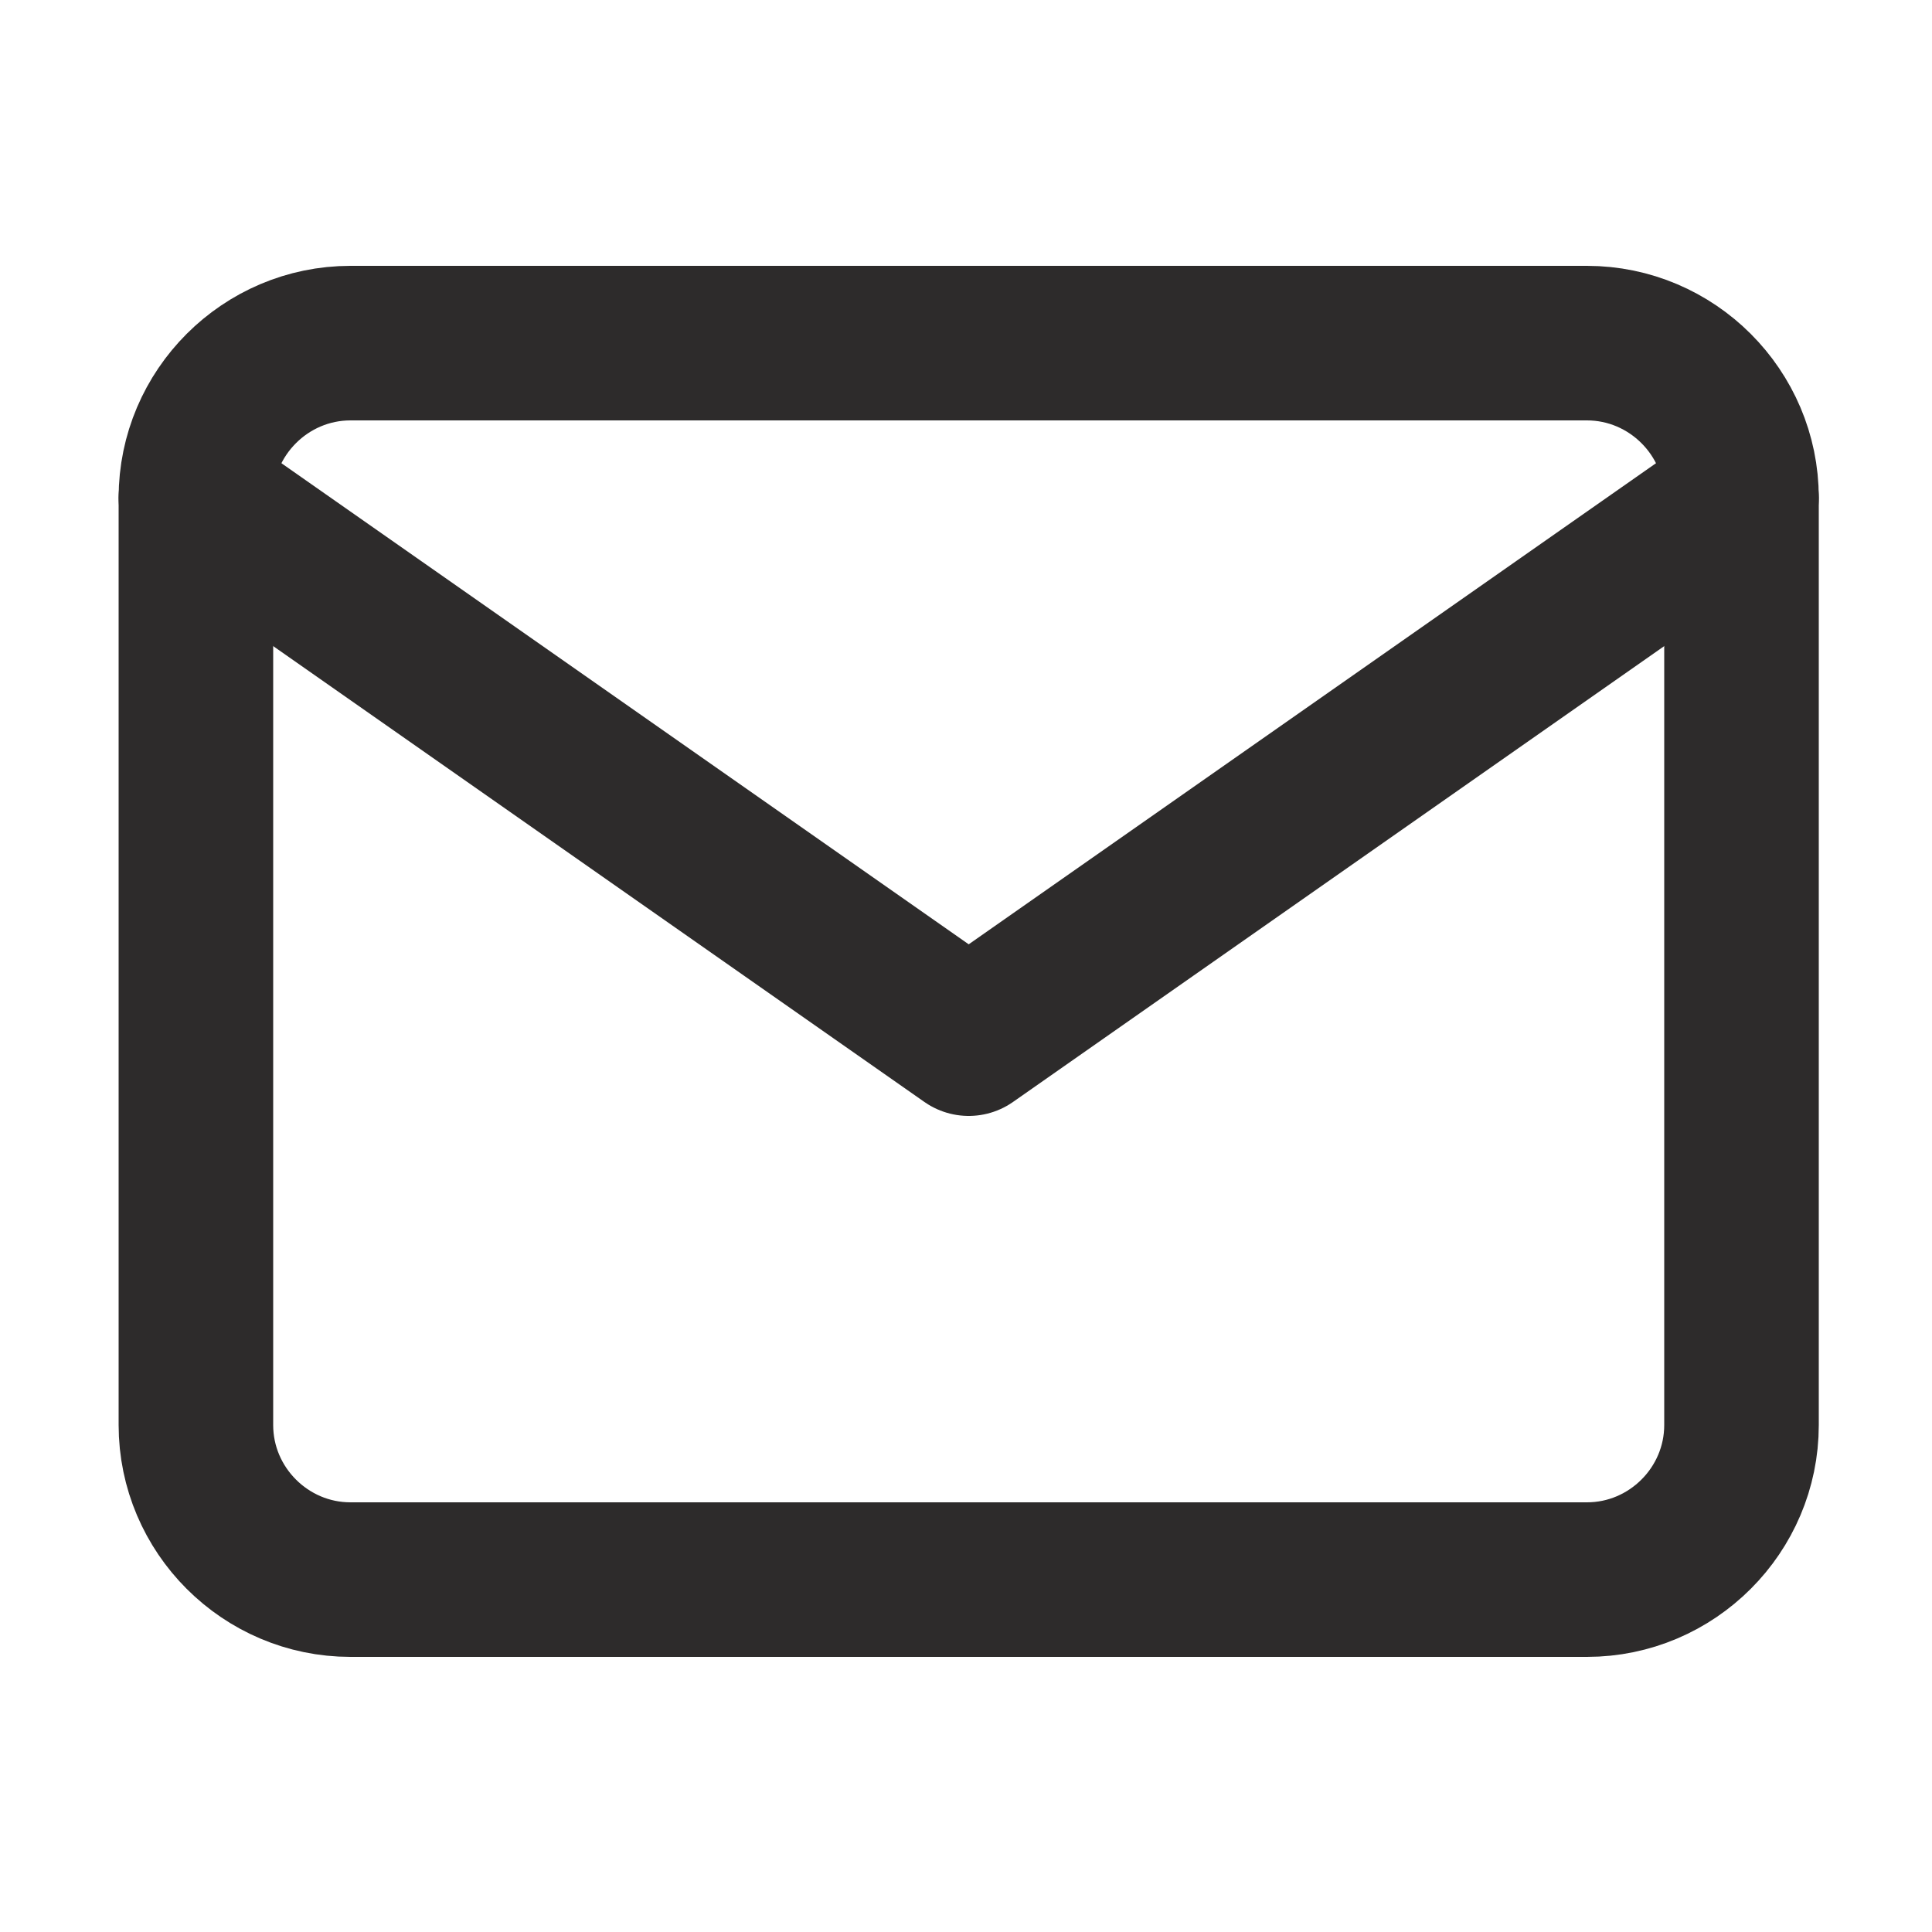 <svg width="25" height="25" viewBox="0 0 25 25" fill="none" xmlns="http://www.w3.org/2000/svg">
<path d="M4.535 4.44H20.535C21.635 4.44 22.535 5.34 22.535 6.44V18.44C22.535 19.54 21.635 20.44 20.535 20.44H4.535C3.435 20.44 2.535 19.54 2.535 18.44V6.44C2.535 5.34 3.435 4.44 4.535 4.44Z" stroke="#2D2B2B" stroke-width="2" stroke-linecap="round" stroke-linejoin="round"/>
<path d="M22.535 6.44L12.535 13.44L2.535 6.44" stroke="#2D2B2B" stroke-width="2" stroke-linecap="round" stroke-linejoin="round"/>
</svg>
